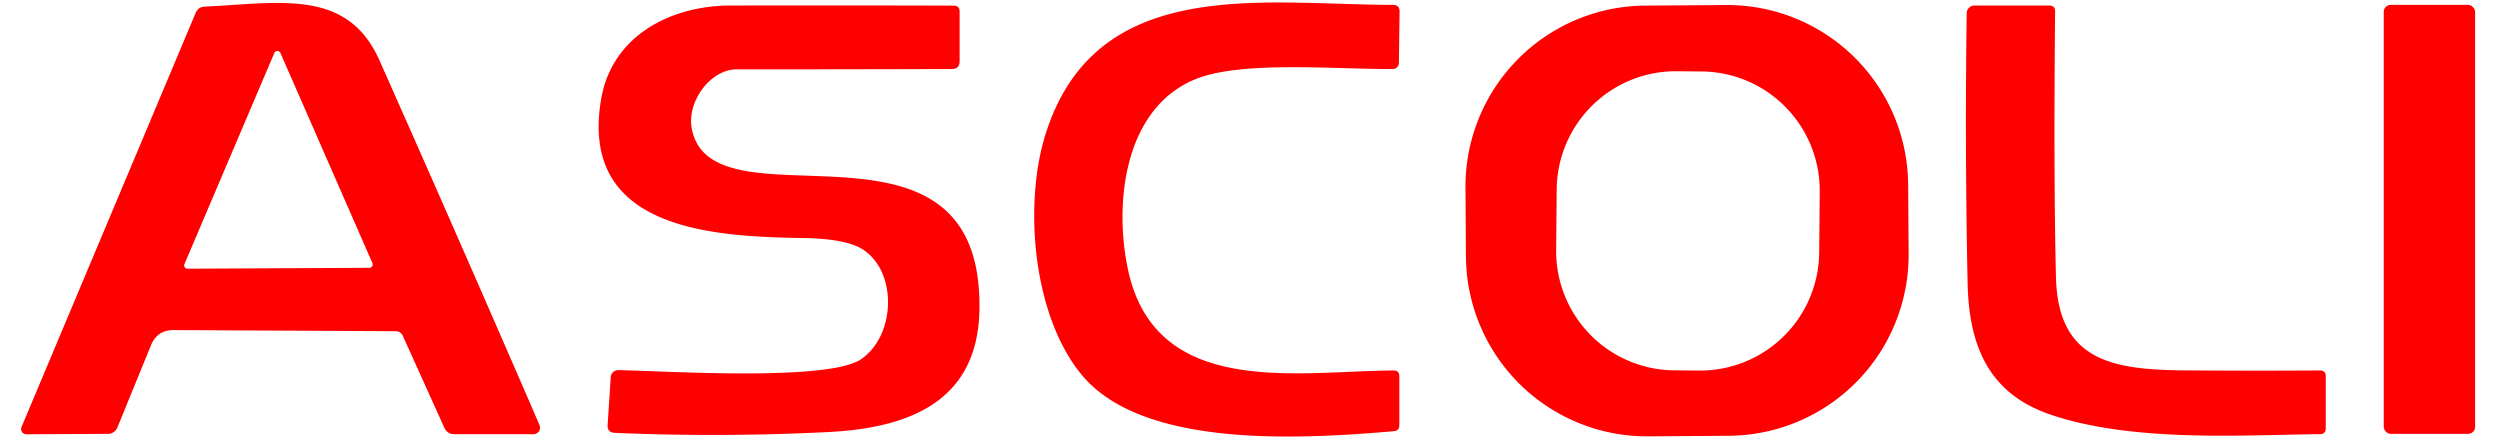 <?xml version="1.0" encoding="UTF-8" standalone="no"?>
<!DOCTYPE svg PUBLIC "-//W3C//DTD SVG 1.1//EN" "http://www.w3.org/Graphics/SVG/1.1/DTD/svg11.dtd">
<svg xmlns="http://www.w3.org/2000/svg" version="1.1" viewBox="0.00 0.00 226.00 40.00">
<g fill="#ff0000">
<path d="
  M 101.95 24.28
  C 104.40 36.06 117.26 33.54 125.98 33.49
  Q 126.50 33.49 126.50 34.01
  L 126.50 38.44
  Q 126.50 38.93 126.01 38.98
  C 116.98 39.76 103.13 40.44 97.74 33.83
  C 93.34 28.45 92.55 18.48 94.49 12.22
  C 99.01 -2.35 114.13 0.44 125.91 0.44
  Q 126.53 0.44 126.52 1.05
  L 126.46 5.70
  A 0.55 0.55 0.0 0 1 125.92 6.24
  C 120.51 6.27 112.04 5.45 107.92 7.22
  C 101.63 9.91 100.71 18.34 101.95 24.28
  Z"
/>
<rect x="215.49" y="0.44" width="8.26" height="38.78" rx="0.63"/>
<path d="
  M 40.16 38.65
  L 36.41 30.35
  A 0.69 0.69 0.0 0 0 35.78 29.94
  L 15.71 29.84
  Q 14.22 29.83 13.65 31.21
  L 10.61 38.65
  A 0.92 0.91 10.9 0 1 9.76 39.22
  L 2.39 39.26
  A 0.48 0.47 -78.7 0 1 1.95 38.59
  L 17.69 1.16
  Q 17.92 0.63 18.50 0.60
  C 25.29 0.28 31.40 -1.07 34.30 5.45
  Q 41.64 21.95 48.77 38.42
  A 0.59 0.59 0.0 0 1 48.23 39.25
  L 41.09 39.25
  Q 40.43 39.25 40.16 38.65
  Z
  M 16.67 23.88
  A 0.30 0.30 0.0 0 0 16.95 24.29
  L 33.40 24.21
  A 0.30 0.30 0.0 0 0 33.67 23.79
  L 25.35 4.79
  A 0.30 0.30 0.0 0 0 24.80 4.79
  L 16.67 23.88
  Z"
/>
<path d="
  M 62.53 11.60
  C 64.32 21.20 88.86 8.38 88.54 27.98
  C 88.41 36.18 82.37 38.69 74.83 39.06
  Q 65.20 39.54 55.58 39.13
  Q 54.89 39.10 54.93 38.41
  L 55.21 34.09
  A 0.68 0.67 2.2 0 1 55.90 33.46
  C 60.10 33.53 74.93 34.52 77.88 32.45
  C 80.98 30.27 81.12 24.60 78.03 22.57
  Q 76.51 21.58 72.64 21.52
  C 64.73 21.38 52.26 20.92 54.35 8.92
  C 55.33 3.27 60.58 0.51 66.01 0.50
  Q 76.10 0.48 86.21 0.51
  Q 86.75 0.51 86.75 1.05
  L 86.75 5.53
  Q 86.75 6.23 86.05 6.24
  Q 76.23 6.27 66.58 6.27
  C 64.22 6.28 62.09 9.18 62.53 11.60
  Z"
/>
<path d="
  M 172.541 22.92
  A 16.36 16.36 0.0 0 1 156.296 39.394
  L 148.996 39.445
  A 16.36 16.36 0.0 0 1 132.522 23.2
  L 132.479 16.98
  A 16.36 16.36 0.0 0 1 148.724 0.506
  L 156.024 0.455
  A 16.36 16.36 0.0 0 1 172.498 16.7
  L 172.541 22.92
  Z
  M 164.504 17.324
  A 10.77 10.77 0.0 0 0 153.828 6.46
  L 151.588 6.441
  A 10.77 10.77 0.0 0 0 140.725 17.116
  L 140.677 22.616
  A 10.77 10.77 0.0 0 0 151.352 33.48
  L 153.592 33.499
  A 10.77 10.77 0.0 0 0 164.456 22.824
  L 164.504 17.324
  Z"
/>
<path d="
  M 197.36 33.48
  Q 203.53 33.53 209.73 33.49
  Q 210.25 33.49 210.25 34.01
  L 210.25 38.71
  Q 210.25 39.24 209.72 39.25
  C 203.09 39.30 192.92 40.04 185.39 37.49
  C 179.72 35.57 177.99 31.20 177.87 25.56
  Q 177.62 13.32 177.79 1.19
  A 0.70 0.70 0.0 0 1 178.49 0.50
  L 185.25 0.50
  Q 185.79 0.50 185.78 1.04
  Q 185.64 16.32 185.86 25.06
  C 186.04 32.51 190.80 33.42 197.36 33.48
  Z"
/>
</g>
</svg>
